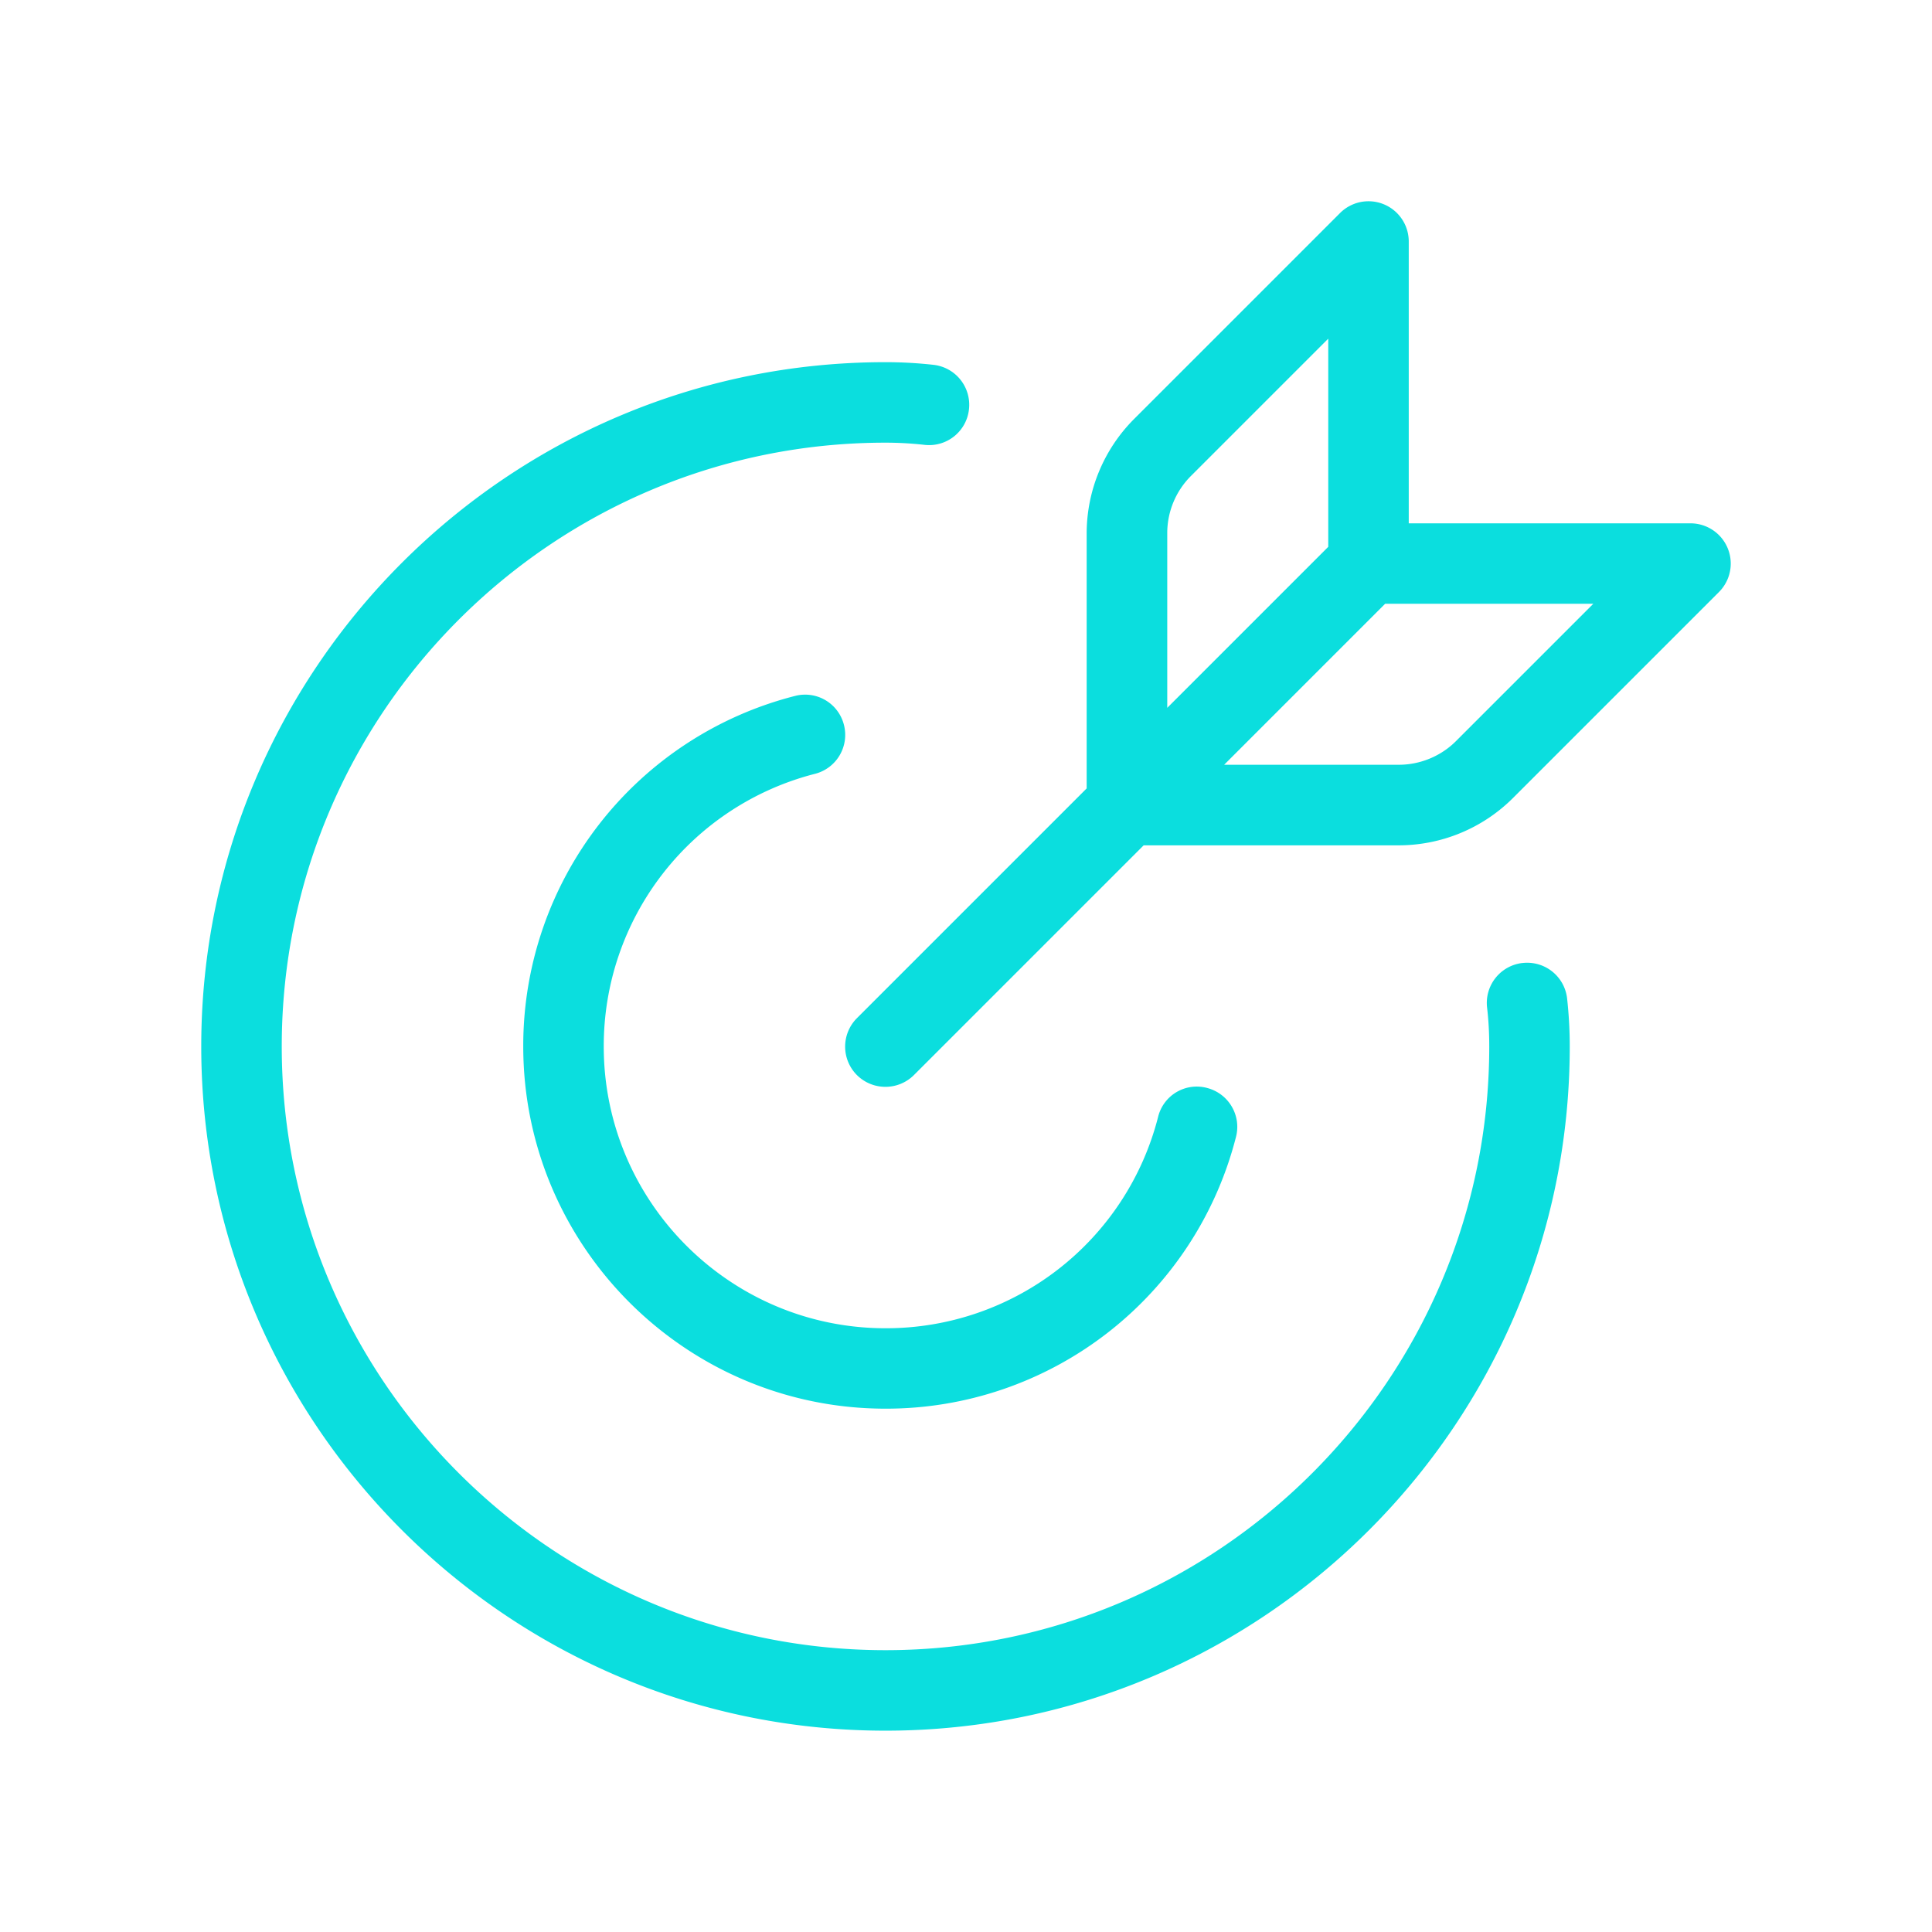 <svg width="48" height="48" fill="none" xmlns="http://www.w3.org/2000/svg"><path d="M15 26c0 3.86 3.14 7 7 7a6.975 6.975 0 006.772-5.248.988.988 0 011.214-.723c.536.137.86.68.722 1.217A8.971 8.971 0 0122 34.998c-4.962 0-9-4.038-9-9a8.968 8.968 0 016.754-8.708.994.994 0 011.214.722.998.998 0 01-.722 1.214A6.978 6.978 0 0015 26zm22.826-2.075a.999.999 0 00-.88 1.107c.038.322.054.644.054.966 0 8.272-6.728 15-15 15s-15-6.728-15-15 6.728-15 15-15c.322 0 .646.018.968.054a.996.996 0 001.106-.884.999.999 0 00-.882-1.104A10.795 10.795 0 0022 8.998c-9.374 0-17 7.626-17 17 0 9.374 7.626 17 17 17 9.374 0 17-7.626 17-17 0-.398-.022-.794-.066-1.194a.998.998 0 00-1.108-.878zm4.882-9.217l-5.122 5.122a4.022 4.022 0 01-2.828 1.172h-6.344l-5.708 5.708a1.004 1.004 0 01-1.416 0 1 1 0 010-1.414l5.708-5.708v-6.344a4.03 4.03 0 011.172-2.828l5.122-5.122A1 1 0 0135 6.002v7h7a1 1 0 01.708 1.706zM29 13.242v4.344l4-4V8.414l-3.414 3.414A2.007 2.007 0 0029 13.242zM39.586 15h-5.172l-4 4h4.344c.526 0 1.042-.214 1.414-.586L39.586 15z" fill="#0BDEDE"/></svg>